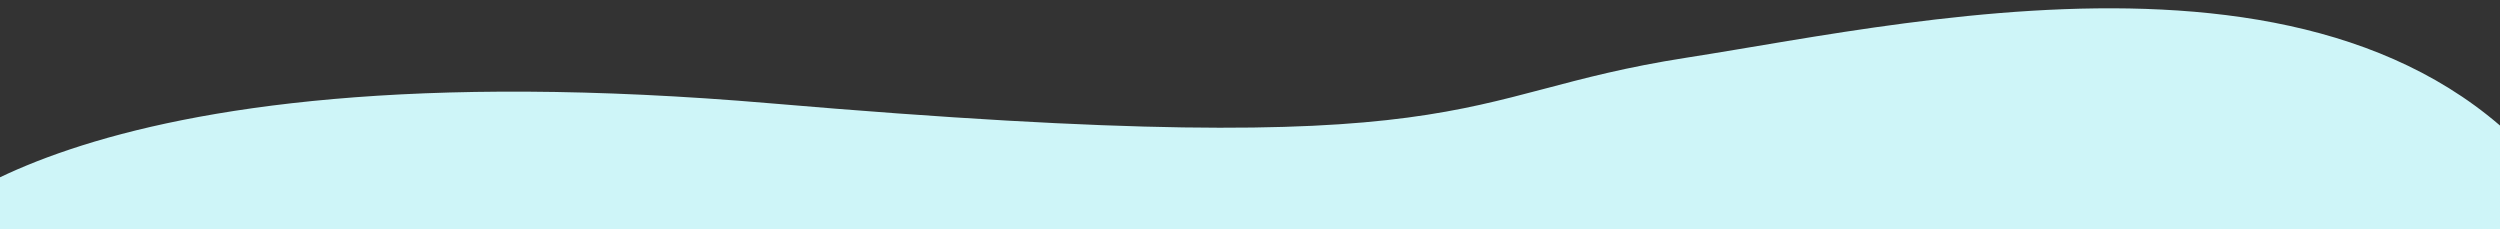 <?xml version="1.0" encoding="utf-8"?>
<!-- Generator: Adobe Illustrator 29.6.1, SVG Export Plug-In . SVG Version: 9.03 Build 0)  -->
<svg version="1.1" id="Layer_1" xmlns="http://www.w3.org/2000/svg" xmlns:xlink="http://www.w3.org/1999/xlink" x="0px" y="0px"
	 viewBox="0 0 1920 176.1" style="enable-background:new 0 0 1920 176.1;" xml:space="preserve">
<rect x="0" y="0" width="1920" height="176.1" fill="#333333" stroke="none"/>
<style type="text/css">
	.st0{fill:#CEF5F8;}
</style>
<path class="st0" d="M-71.34,185.42c0,0,112.35-153.2,663.63-106.03c551.29,47.18,517.47-6.3,703.06-35.11
	S1850.88-72.43,1991.2,185.4C2011.11,221.99-71.34,185.42-71.34,185.42z"/>
</svg>
